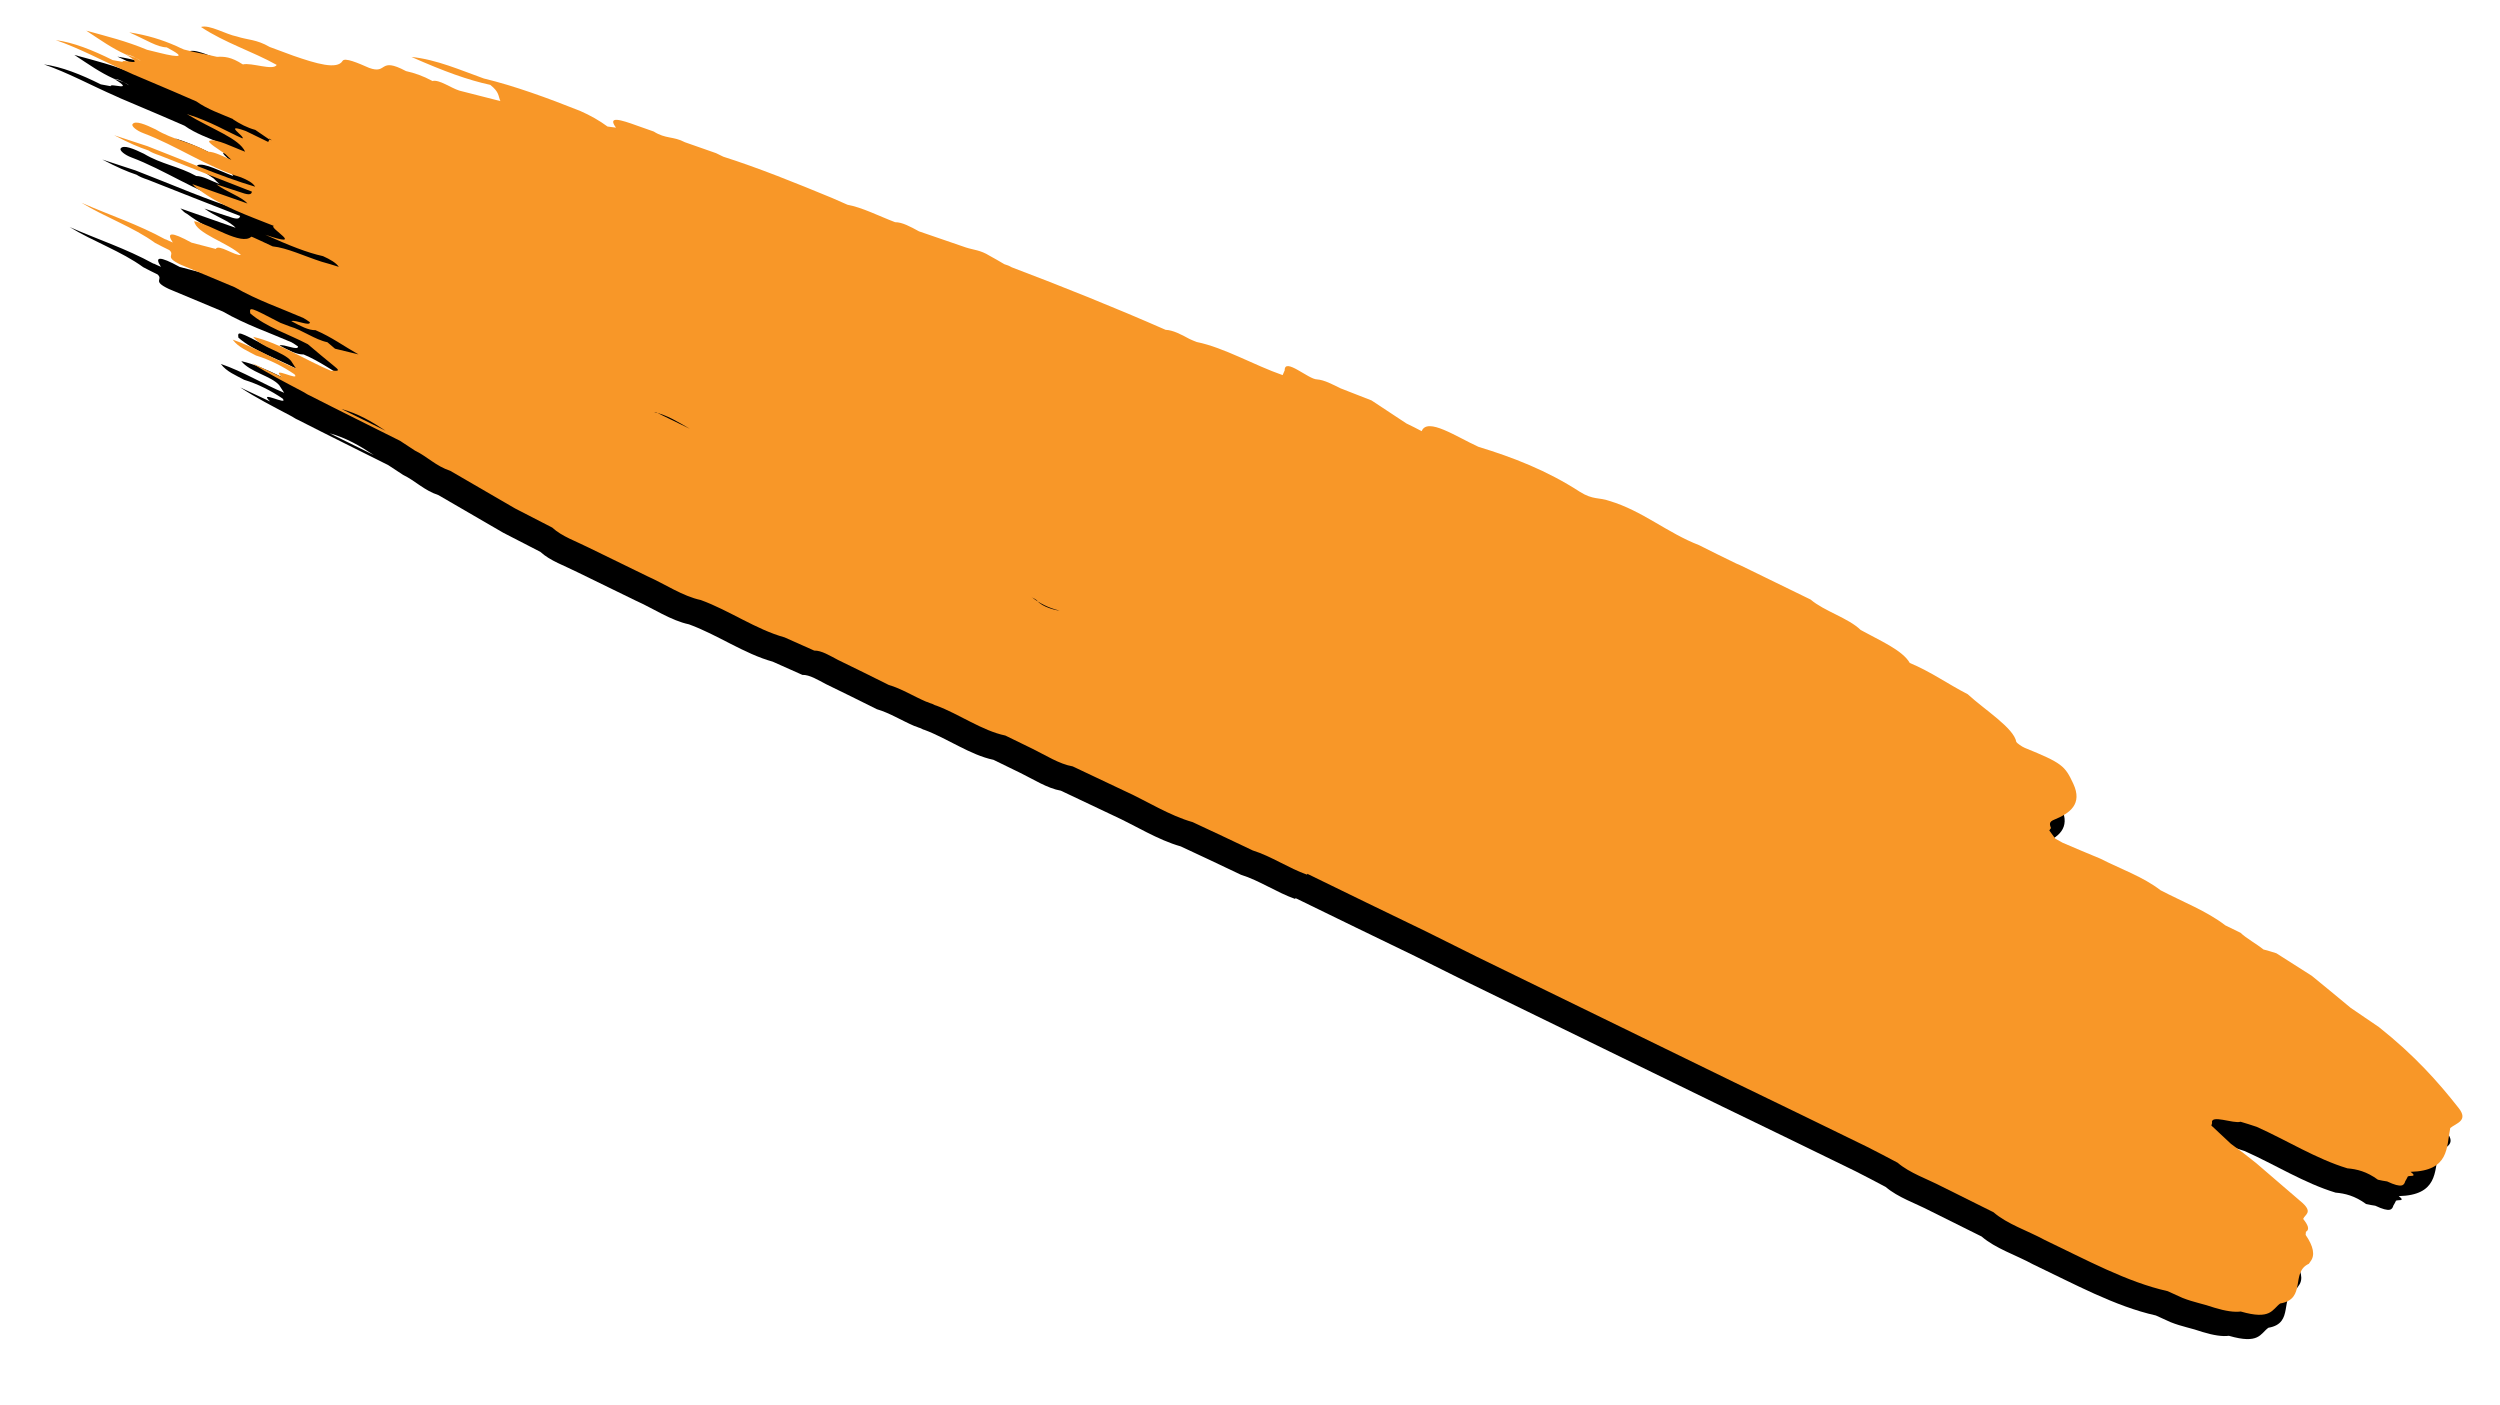
<svg width="185px" height="104px" viewBox="0 0 185 104" version="1.1" xmlns="http://www.w3.org/2000/svg" xmlns:xlink="http://www.w3.org/1999/xlink">
    <defs>
        <path d="M1761,1657.173 C1761.917,1657.173 1762.85,1657.173 1763.783,1657.173 C1762.8,1657.107 1761.817,1656.99 1760.883,1657.223 C1760.933,1657.207 1760.933,1657.19 1761,1657.173 L1761,1657.173 Z M1794.267,1657.273 C1793.933,1657.407 1792.983,1657.573 1792.5,1657.357 C1792.3,1657.257 1792.083,1657.323 1791.883,1657.257 C1792.717,1657.457 1793.5,1657.44 1794.267,1657.273 L1794.267,1657.273 Z M1739.967,1667.157 C1741.183,1667.157 1742.4,1667.173 1743.617,1667.173 C1742.4,1667.007 1741.2,1666.923 1739.967,1667.157 L1739.967,1667.157 Z M1903.55,1646.573 C1903.8,1646.04 1904.533,1645.49 1903.467,1644.973 C1901.267,1643.907 1898.85,1642.907 1895.533,1642.173 C1894.683,1642.057 1893.85,1641.923 1893.017,1641.807 C1891.8,1641.507 1890.6,1641.223 1889.4,1640.94 C1888.367,1640.823 1887.35,1640.707 1886.317,1640.59 C1885.983,1640.64 1885.65,1640.69 1885.333,1640.757 C1884.683,1640.607 1883.833,1640.573 1883.267,1640.39 L1882.017,1640.39 C1880.317,1640.04 1878.4,1640.207 1876.567,1640.157 C1874.967,1639.823 1873.217,1640.04 1871.533,1640.007 C1870.533,1640.073 1869.517,1640.123 1868.517,1640.173 C1868.3,1640.157 1868.1,1640.157 1867.9,1640.14 C1867.667,1640.023 1867.45,1639.907 1867.233,1639.79 C1867.233,1639.723 1867.25,1639.64 1867.267,1639.573 C1867.017,1639.357 1866.95,1639.207 1867.183,1638.94 C1868.067,1637.957 1868.583,1636.94 1867.317,1635.907 C1866.167,1634.973 1865.9,1634.89 1862.917,1635.09 C1862.7,1635.107 1862.217,1635.023 1862.167,1634.973 C1861.55,1634.123 1859.067,1633.873 1857.383,1633.373 L1857.383,1633.373 C1855.75,1633.34 1854.2,1633.073 1852.517,1633.173 C1851.617,1632.557 1849.783,1632.657 1848.183,1632.573 C1846.967,1632.173 1845.133,1632.507 1843.867,1632.173 C1842.65,1632.173 1841.417,1632.173 1840.2,1632.173 C1839.8,1632.173 1839.383,1632.173 1838.983,1632.173 C1838.767,1632.173 1838.567,1632.173 1838.367,1632.173 C1838.15,1632.173 1837.95,1632.173 1837.733,1632.19 C1836.717,1632.19 1835.7,1632.19 1834.683,1632.173 C1832.2,1632.39 1829.767,1631.723 1827.283,1632.14 C1826.483,1632.223 1826.167,1632.623 1825,1632.49 C1822.133,1632.14 1819.45,1632.373 1816.817,1632.79 C1815.017,1632.84 1812.45,1632.457 1812.533,1633.59 C1812.117,1633.573 1811.683,1633.573 1811.267,1633.573 L1811.267,1633.573 L1811.267,1633.573 C1810.25,1633.44 1809.217,1633.307 1808.2,1633.173 C1807.383,1633.24 1806.567,1633.307 1805.75,1633.373 C1805.1,1633.373 1804.4,1633.34 1803.9,1633.54 C1803.333,1633.823 1801,1633.107 1801.45,1633.99 C1801.45,1634.123 1801.467,1634.24 1801.467,1634.373 C1799.25,1634.64 1796.683,1634.44 1794.683,1634.957 C1794.483,1634.973 1794.3,1634.99 1794.1,1634.99 C1793.4,1634.957 1792.7,1634.94 1792.217,1635.157 C1788.05,1635.323 1783.967,1635.623 1779.95,1635.99 C1779.733,1635.973 1779.55,1635.99 1779.367,1636.023 C1778.933,1635.99 1778.517,1635.957 1778.1,1635.94 C1777.3,1635.857 1776.867,1636.073 1776.267,1636.157 C1775.05,1636.307 1773.833,1636.457 1772.617,1636.607 C1771.9,1636.573 1771.2,1636.54 1770.733,1636.773 C1769.483,1636.89 1768.067,1636.857 1767,1637.157 C1766.583,1637.173 1766.167,1637.19 1765.75,1637.207 C1762.817,1637.39 1759.917,1637.59 1757.183,1637.99 L1756.583,1637.99 C1755.783,1638.09 1754.967,1638.173 1754.167,1638.273 C1753.183,1638.24 1752.783,1638.69 1751.733,1638.573 C1751.3,1638.623 1750.867,1638.673 1750.433,1638.723 C1749.15,1638.857 1748.117,1639.023 1749.1,1639.54 C1748.9,1639.607 1748.7,1639.673 1748.5,1639.74 C1747.783,1639.607 1747,1639.557 1746.167,1639.59 C1743.533,1639.79 1740.983,1640.057 1738.717,1640.557 C1736.933,1640.757 1734.967,1640.823 1733.2,1641.473 C1735.867,1641.373 1737.717,1641.173 1739.35,1640.773 C1740.2,1640.957 1740.233,1641.257 1740.55,1641.523 C1739.533,1641.74 1738.517,1641.94 1737.483,1642.157 C1736.817,1642.257 1735.783,1642.057 1735.383,1642.39 L1735.367,1642.407 L1735.367,1642.39 C1734.6,1642.357 1733.917,1642.44 1733.3,1642.59 L1733.3,1642.59 C1730.967,1642.507 1732.233,1643.423 1730.733,1643.573 C1729.85,1643.607 1728.767,1643.657 1728.75,1643.973 C1728.683,1644.74 1727.1,1645.007 1725.3,1645.223 C1724.683,1645.29 1724.067,1645.34 1723.45,1645.407 L1723.45,1645.407 L1723.45,1645.407 C1722.317,1645.323 1721.783,1645.657 1720.933,1645.773 C1720.15,1645.99 1718.7,1645.857 1718.233,1646.307 C1720.35,1646.59 1722.45,1646.257 1724.5,1646.373 C1724.467,1646.89 1722.717,1647.023 1722.233,1647.44 C1721.2,1647.307 1720.717,1647.523 1720.267,1647.773 C1719.433,1647.957 1718.717,1648.19 1717.833,1648.357 C1717.633,1648.373 1717.433,1648.373 1717.233,1648.373 C1716,1648.423 1714.95,1648.59 1713.633,1648.99 C1715.05,1648.94 1715.967,1649.073 1716.617,1648.773 L1716.617,1648.773 L1716.617,1648.773 C1717.333,1648.807 1718.2,1648.84 1717.25,1649.14 C1716.717,1649.307 1716.017,1649.423 1715.383,1649.573 C1713.683,1649.673 1712.333,1649.973 1710.717,1650.273 C1712.017,1650.44 1712.983,1650.607 1714.133,1650.573 C1714.85,1650.457 1715.167,1650.473 1715.35,1650.523 C1714.933,1650.49 1714.5,1650.423 1714.133,1650.573 C1716.05,1650.757 1713.95,1650.973 1714.15,1651.173 C1713.9,1651.24 1713.667,1651.307 1713.433,1651.373 C1711.783,1651.357 1710.25,1651.473 1709,1651.89 C1710.883,1651.657 1712.85,1651.757 1714.767,1651.673 C1715.35,1651.673 1715.983,1651.607 1716.583,1651.59 C1717.833,1651.523 1719.083,1651.457 1720.333,1651.407 C1721.35,1651.573 1722.35,1651.44 1723.367,1651.39 C1723.367,1651.39 1723.35,1651.407 1723.333,1651.407 C1723.967,1651.49 1724.583,1651.507 1725.183,1651.39 C1725.6,1651.457 1726.017,1651.507 1726.433,1651.573 L1726.383,1651.507 L1726.383,1651.507 C1726.467,1651.523 1726.55,1651.54 1726.633,1651.54 C1726.567,1651.557 1726.5,1651.557 1726.433,1651.573 C1726.433,1651.64 1726.433,1651.707 1726.433,1651.773 C1725.817,1651.773 1725.217,1651.773 1724.6,1651.773 C1722.7,1651.973 1724.8,1652.173 1724.6,1652.373 C1723.333,1652.423 1721.967,1652.273 1720.117,1652.557 C1722.283,1652.757 1724.4,1652.473 1725.217,1653.173 L1725.2,1653.173 C1724.217,1653.273 1722.867,1653.223 1722.5,1653.59 C1722.317,1653.79 1723.417,1653.873 1724,1653.973 L1724,1653.973 L1724,1653.973 C1724.183,1654.04 1724.383,1654.107 1724.567,1654.157 C1723.933,1654.207 1723.183,1654.157 1722.75,1654.373 C1721.283,1654.29 1720.05,1654.723 1718.55,1654.59 C1717.7,1654.59 1716.883,1654.64 1716.833,1654.99 C1716.8,1655.173 1717.333,1655.29 1717.833,1655.24 C1720.433,1654.99 1723.233,1655.423 1725.783,1655.007 C1726.3,1654.973 1726.75,1654.99 1727.017,1655.173 C1724.35,1655.623 1721.367,1655.723 1718.517,1655.973 C1717.85,1656.073 1717.167,1656.157 1715.967,1656.323 C1717.233,1656.357 1717.983,1656.323 1718.75,1656.223 C1718.967,1656.257 1719.283,1656.24 1719.65,1656.19 C1722.083,1656.007 1724.533,1655.807 1726.967,1655.607 C1727,1655.757 1726.983,1655.89 1726.533,1655.973 L1726.533,1655.973 C1725.867,1656.073 1725.183,1656.157 1724.35,1656.273 C1725.35,1656.457 1726.417,1656.273 1727.05,1656.54 C1725.617,1656.707 1724.183,1656.873 1722.75,1657.04 C1722.867,1657.073 1722.967,1657.123 1723.1,1657.157 C1723.167,1657.173 1723.267,1657.19 1723.367,1657.19 L1723.383,1657.19 L1723.367,1657.19 C1725.433,1657.59 1727.483,1657.323 1729.533,1657.173 L1729.533,1657.173 C1729.167,1657.473 1732.517,1657.623 1729.25,1658.04 C1731.25,1657.973 1732.6,1657.873 1733.783,1657.59 C1734.367,1657.573 1734.867,1657.607 1735.183,1657.79 C1734.733,1657.857 1734.3,1657.923 1733.867,1658.007 C1732.6,1658.19 1731.1,1658.207 1730.117,1658.573 C1729.517,1658.59 1728.4,1658.59 1728.383,1658.623 C1728.017,1659.557 1725.35,1659.123 1724.083,1659.44 C1724.567,1660.207 1727.083,1659.773 1728.283,1660.173 C1727.933,1660.44 1726.417,1660.157 1726.417,1660.59 C1725.817,1660.707 1725.217,1660.84 1724.6,1660.957 C1722.867,1660.873 1722.567,1661.09 1723.35,1661.557 C1723.15,1661.573 1722.967,1661.573 1722.767,1661.573 L1722.767,1661.59 C1720.433,1661.473 1718.267,1661.79 1715.983,1661.873 C1718.017,1662.073 1720.233,1661.807 1722.183,1662.157 C1722.567,1662.173 1722.967,1662.173 1723.367,1662.173 C1723.967,1662.34 1723.167,1662.79 1724.6,1662.773 C1726.033,1662.69 1727.483,1662.607 1728.917,1662.523 C1730.833,1662.657 1732.633,1662.423 1734.483,1662.34 L1734.483,1662.34 C1734.667,1662.357 1734.867,1662.373 1735.05,1662.407 C1735.233,1662.707 1734.017,1662.69 1733.783,1662.94 C1734.583,1662.973 1735.233,1662.99 1735.683,1662.757 C1736.983,1662.69 1738.117,1662.907 1739.333,1662.973 L1739.35,1662.973 L1739.333,1662.973 C1738.75,1663.107 1738.167,1663.223 1737.583,1663.357 C1737.35,1663.29 1737.1,1663.24 1736.867,1663.173 C1735.967,1663.407 1734.8,1663.173 1733.867,1663.34 C1733.617,1663.357 1733.367,1663.39 1733.117,1663.407 C1730.533,1663.34 1730.533,1663.34 1730.8,1663.757 C1732.3,1664.157 1734.017,1663.89 1735.633,1663.94 C1736.467,1664.157 1737.3,1664.357 1738.15,1664.557 C1738.867,1664.707 1738.183,1664.823 1738.05,1664.957 C1736,1665.073 1733.733,1664.773 1731.75,1665.223 C1732.683,1665.673 1734.217,1665.24 1735.05,1665.59 C1735.25,1665.707 1735.45,1665.823 1735.633,1665.94 C1733.983,1666.04 1732.217,1665.857 1730.483,1666.073 C1731.117,1666.407 1731.867,1666.34 1732.55,1666.373 C1733.6,1666.207 1734.667,1666.223 1735.717,1666.373 C1736.417,1666.69 1733.717,1666.573 1734.983,1666.973 C1734.167,1666.99 1733.35,1666.99 1732.533,1667.007 C1733.933,1667.19 1735.367,1667.207 1736.8,1667.257 C1737.017,1667.257 1737.2,1667.307 1737.433,1667.29 C1739.933,1667.34 1742.417,1667.34 1744.9,1667.373 C1745.333,1667.423 1745.767,1667.49 1746.2,1667.54 C1747.25,1667.54 1748.083,1667.89 1749.217,1667.74 C1751.05,1667.873 1752.9,1668.007 1754.75,1668.14 C1755.767,1668.157 1756.8,1668.19 1757.833,1668.207 C1758.767,1668.49 1759.9,1668.34 1760.967,1668.357 C1762.55,1668.357 1764.15,1668.357 1765.75,1668.357 C1767.183,1668.307 1768.733,1668.54 1770.067,1668.207 C1772.283,1667.973 1774.7,1668.373 1776.85,1667.973 C1777.65,1667.94 1778.45,1667.923 1779.25,1667.89 C1779.717,1667.64 1780.467,1667.723 1781.133,1667.74 C1782.533,1667.74 1783.917,1667.74 1785.317,1667.757 C1786.283,1667.59 1787.333,1667.707 1788.35,1667.657 C1788.483,1667.623 1788.667,1667.64 1788.8,1667.607 C1788.917,1667.59 1789.033,1667.623 1789.133,1667.59 C1790.95,1667.407 1793.017,1667.773 1794.717,1667.34 C1795.45,1667.34 1796.2,1667.34 1796.933,1667.34 C1798.033,1667.34 1799.217,1667.49 1800.2,1667.207 C1801.617,1667.19 1803.033,1667.173 1804.45,1667.157 C1806.3,1667.107 1808.217,1667.34 1809.983,1667.023 C1811.617,1666.99 1813.267,1666.973 1814.9,1666.957 C1816.317,1666.74 1817.867,1666.973 1819.3,1666.807 L1819.283,1666.74 C1822.567,1666.74 1825.833,1666.74 1829.117,1666.723 C1830.5,1666.74 1831.9,1666.74 1833.283,1666.757 C1840.35,1666.757 1847.417,1666.757 1854.467,1666.757 L1854.467,1666.757 C1854.467,1666.757 1854.467,1666.757 1854.467,1666.757 C1858.117,1666.74 1861.75,1666.74 1865.4,1666.74 C1866.233,1666.757 1867.083,1666.773 1867.917,1666.807 C1869.067,1667.107 1870.417,1666.923 1871.667,1666.957 C1871.667,1666.957 1871.667,1666.957 1871.667,1666.957 C1871.667,1666.957 1871.667,1666.957 1871.683,1666.957 C1873.083,1666.973 1874.483,1666.973 1875.9,1666.99 C1877.217,1667.34 1878.767,1667.107 1880.2,1667.173 C1883.567,1667.14 1887.05,1667.307 1890.05,1666.59 C1890.45,1666.573 1890.85,1666.573 1891.25,1666.557 C1892.15,1666.49 1892.833,1666.273 1893.7,1666.173 C1894.533,1666.04 1895.167,1665.84 1895.567,1665.573 C1897.867,1665.173 1897.583,1664.423 1897.933,1663.757 C1899.567,1662.59 1897.583,1661.357 1898.55,1660.19 C1898.567,1660.123 1898.567,1660.04 1898.583,1659.973 L1898.583,1659.973 C1898.7,1659.407 1898.283,1658.873 1897.4,1658.373 C1897.367,1658.307 1897.35,1658.24 1897.317,1658.157 C1897.517,1657.873 1897.217,1657.623 1896.717,1657.39 C1896.683,1657.04 1897.15,1656.657 1896.183,1656.357 C1894.717,1655.973 1893.25,1655.59 1891.8,1655.207 C1891.4,1655.123 1891.033,1655.04 1890.65,1654.957 C1890.25,1654.89 1889.867,1654.807 1889.483,1654.74 L1889.483,1654.74 C1888.85,1654.54 1888.217,1654.357 1887.583,1654.157 C1887.567,1654.09 1887.567,1654.04 1887.55,1653.973 C1887.117,1653.423 1889,1653.34 1889.4,1652.957 C1889.817,1652.89 1890.217,1652.823 1890.633,1652.773 C1893.083,1652.69 1895.633,1652.973 1898.017,1652.59 C1898.667,1652.34 1899.4,1652.173 1900.417,1652.357 C1900.65,1652.307 1900.867,1652.24 1901.083,1652.173 C1902.317,1652.157 1902.333,1651.873 1902.283,1651.573 C1902.3,1651.44 1902.3,1651.307 1902.3,1651.173 C1902.35,1651.04 1903.017,1650.907 1902.333,1650.773 C1904.9,1649.44 1903.917,1647.99 1903.55,1646.573 L1903.55,1646.573 Z" id="path-39pmwn4g37-1"></path>
        <filter x="-3.6%" y="-13.7%" width="107.2%" height="138.5%" filterUnits="objectBoundingBox" id="filter-39pmwn4g37-2">
            <feOffset dx="0" dy="2" in="SourceAlpha" result="shadowOffsetOuter1"></feOffset>
            <feGaussianBlur stdDeviation="2" in="shadowOffsetOuter1" result="shadowBlurOuter1"></feGaussianBlur>
            <feColorMatrix values="0 0 0 0 0.249   0 0 0 0 0.249   0 0 0 0 0.249  0 0 0 0.5 0" type="matrix" in="shadowBlurOuter1"></feColorMatrix>
        </filter>
    </defs>
    <g id="scens-1-6-v2" stroke="none" stroke-width="1" fill="none" fill-rule="evenodd">
        <g id="CN-Corp---Careers-2" transform="translate(-1714, -1606)">
            <g id="Fill-1" transform="translate(1806.522, 1650.195) rotate(26) translate(-1806.522, -1650.195) ">
                <use fill="black" fill-opacity="1" filter="url(#filter-39pmwn4g37-2)" xlink:href="#path-39pmwn4g37-1"></use>
                <use fill="#F89728" fill-rule="evenodd" xlink:href="#path-39pmwn4g37-1"></use>
            </g>
        </g>
    </g>
</svg>